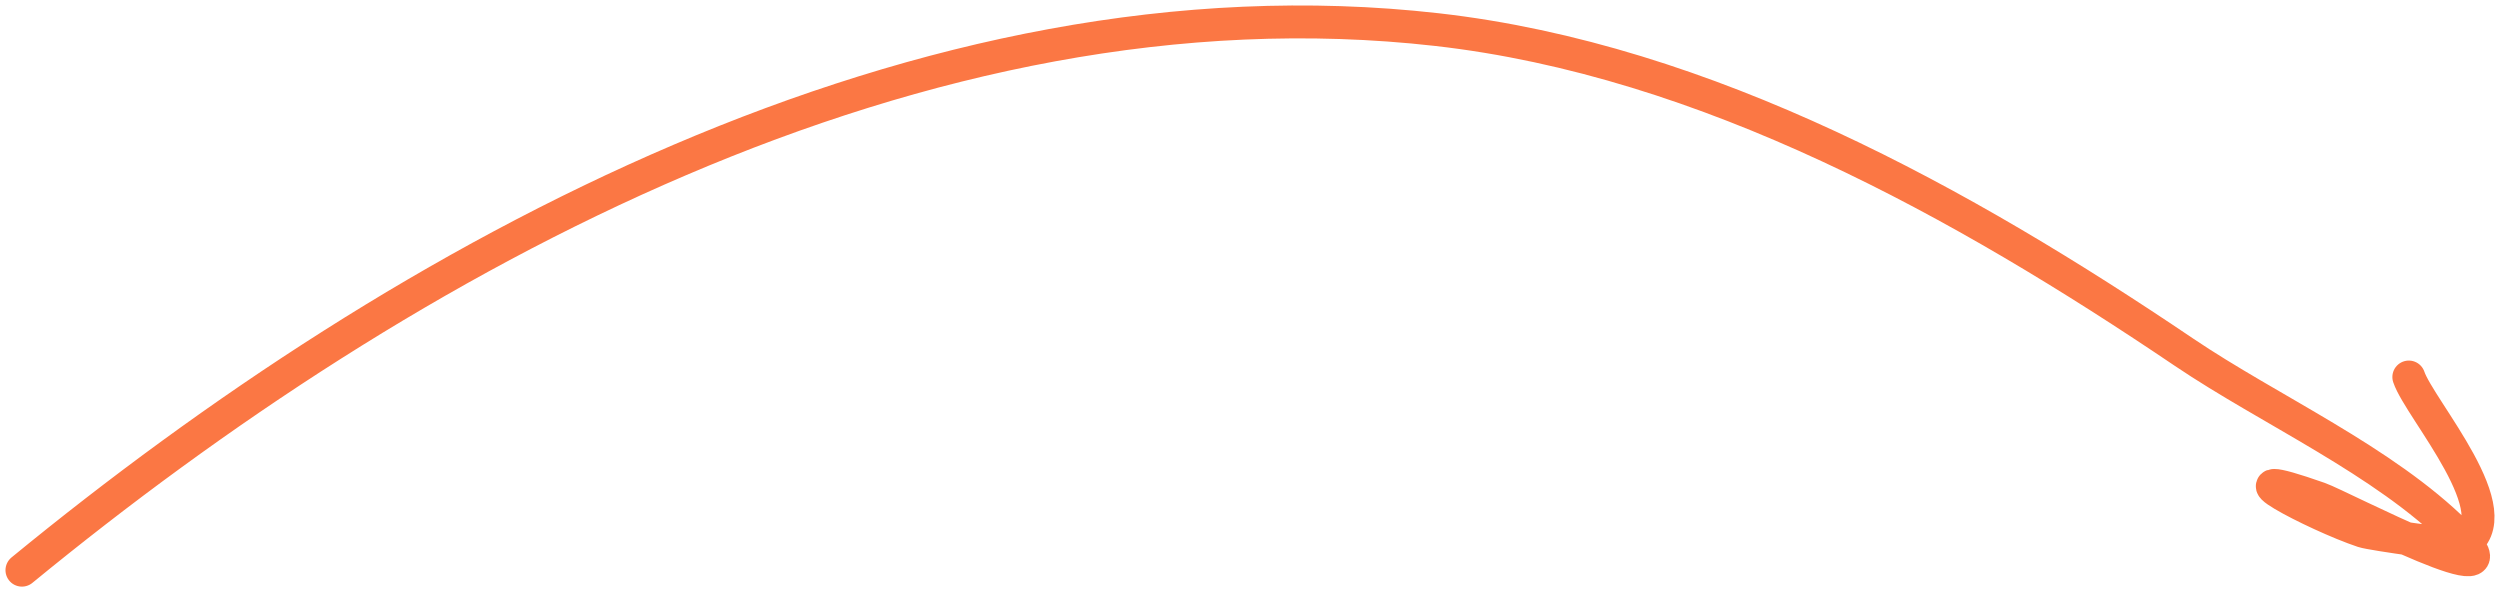 <?xml version="1.0" encoding="UTF-8"?> <svg xmlns="http://www.w3.org/2000/svg" width="228" height="54" viewBox="0 0 228 54" fill="none"><path d="M2 52C36.964 23.31 84 -2.627 131.039 2.699C155.666 5.488 179.044 18.518 199.18 32.121C206.995 37.4 217.372 41.99 224.104 48.697C230.672 55.241 213.547 46.168 211.519 45.455C201.745 42.018 211.138 47 215.51 48.452C216.343 48.729 224.316 49.835 224.595 49.676C229.329 46.98 220.663 37.312 219.684 34.384" stroke="#FB7744" stroke-width="3" stroke-linecap="round"></path></svg> 